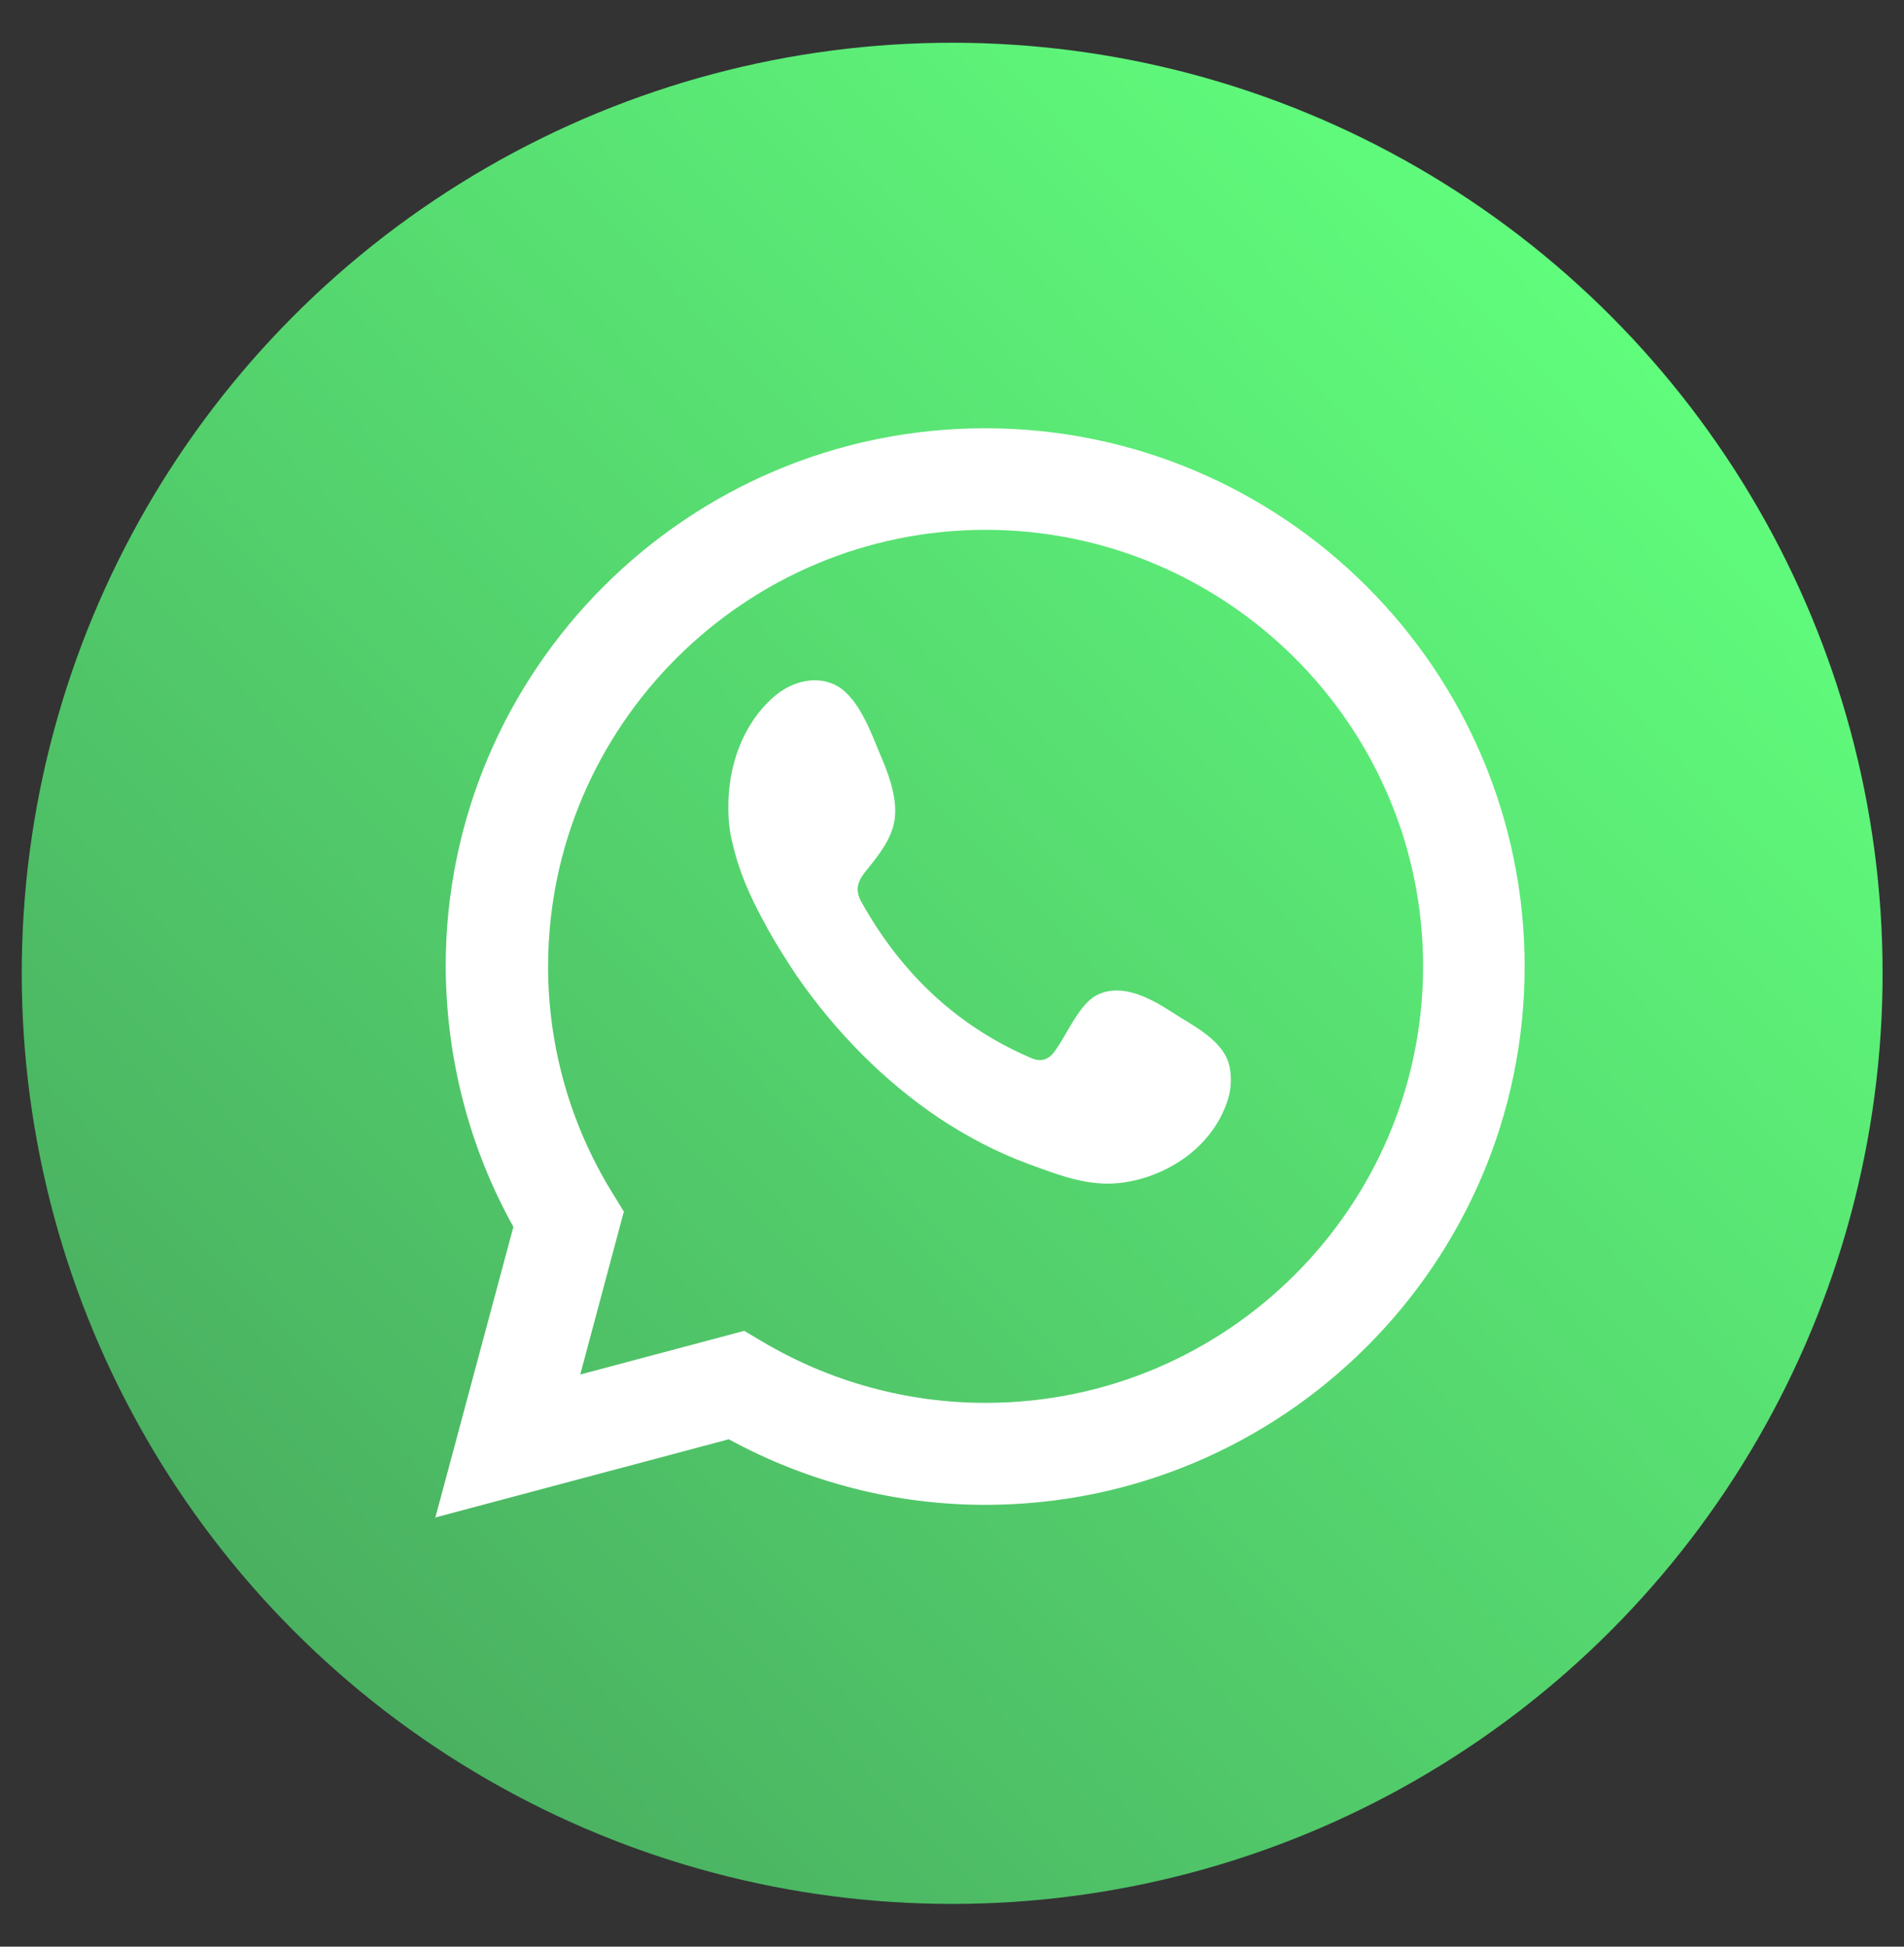 <?xml version="1.0" encoding="utf-8"?>
<!-- Generator: Adobe Illustrator 27.3.1, SVG Export Plug-In . SVG Version: 6.00 Build 0)  -->
<svg version="1.1" id="Layer_1" xmlns="http://www.w3.org/2000/svg" xmlns:xlink="http://www.w3.org/1999/xlink" x="0px" y="0px"
	 viewBox="0 0 45 46" style="enable-background:new 0 0 45 46;" xml:space="preserve">
<rect x="0" y="0" width="45" height="46" fill="#333333" stroke="none"/>
<style type="text/css">
	.st0{fill:url(#SVGID_1_);}
	.st1{fill:#FFFFFF;}
	.st2{fill-rule:evenodd;clip-rule:evenodd;fill:#FFFFFF;}
</style>
<g transform="translate(.324)">
	
		<linearGradient id="SVGID_1_" gradientUnits="userSpaceOnUse" x1="-394.104" y1="603.089" x2="-395.02" y2="602.71" gradientTransform="matrix(41.013 -16.988 -16.988 -41.013 26446.402 18046.777)">
		<stop  offset="0" style="stop-color:#60FC7C"/>
		<stop  offset="1" style="stop-color:#4AB161"/>
	</linearGradient>
	<circle class="st0" cx="22.18" cy="23" r="21.99"/>
	<path class="st1" d="M9.96,35.88l1.85-6.89c-1.05-1.88-1.59-4-1.6-6.15c0-7.01,5.72-12.72,12.75-12.72
		c7.03,0,12.75,5.71,12.75,12.72c0,7.01-5.72,12.72-12.75,12.72c-2.11,0-4.19-0.53-6.06-1.55l-6.94,1.85
		C9.98,35.87,9.96,35.88,9.96,35.88z M17.25,31.44l0.44,0.26c1.6,0.95,3.42,1.45,5.28,1.45c5.71,0,10.34-4.64,10.34-10.32
		c0-5.68-4.65-10.31-10.34-10.31c-5.69,0-10.34,4.64-10.34,10.32c0,1.88,0.52,3.73,1.52,5.35l0.27,0.44l-1.03,3.85l3.87-1.03
		C17.27,31.44,17.25,31.44,17.25,31.44z"/>
	<path class="st2" d="M27.38,23.92c-0.51-0.33-1.17-0.69-1.75-0.42c-0.45,0.2-0.74,0.97-1.04,1.36c-0.15,0.2-0.34,0.24-0.57,0.13
		c-1.71-0.74-3.02-1.96-3.97-3.65c-0.16-0.27-0.13-0.47,0.06-0.72c0.29-0.36,0.64-0.77,0.71-1.25c0.07-0.49-0.13-1.05-0.32-1.49
		c-0.23-0.55-0.51-1.35-1.02-1.66c-0.48-0.28-1.09-0.13-1.52,0.25c-0.73,0.64-1.08,1.63-1.07,2.63c0,0.28,0.03,0.56,0.1,0.83
		c0.15,0.66,0.42,1.27,0.74,1.85c0.23,0.44,0.5,0.86,0.77,1.27c0.92,1.33,2.06,2.49,3.37,3.37c0.66,0.44,1.37,0.81,2.1,1.08
		c0.82,0.3,1.56,0.6,2.45,0.41c0.93-0.19,1.85-0.81,2.22-1.77c0.12-0.28,0.16-0.61,0.1-0.91C28.63,24.59,27.85,24.23,27.38,23.92z"
		/>
</g>
</svg>
